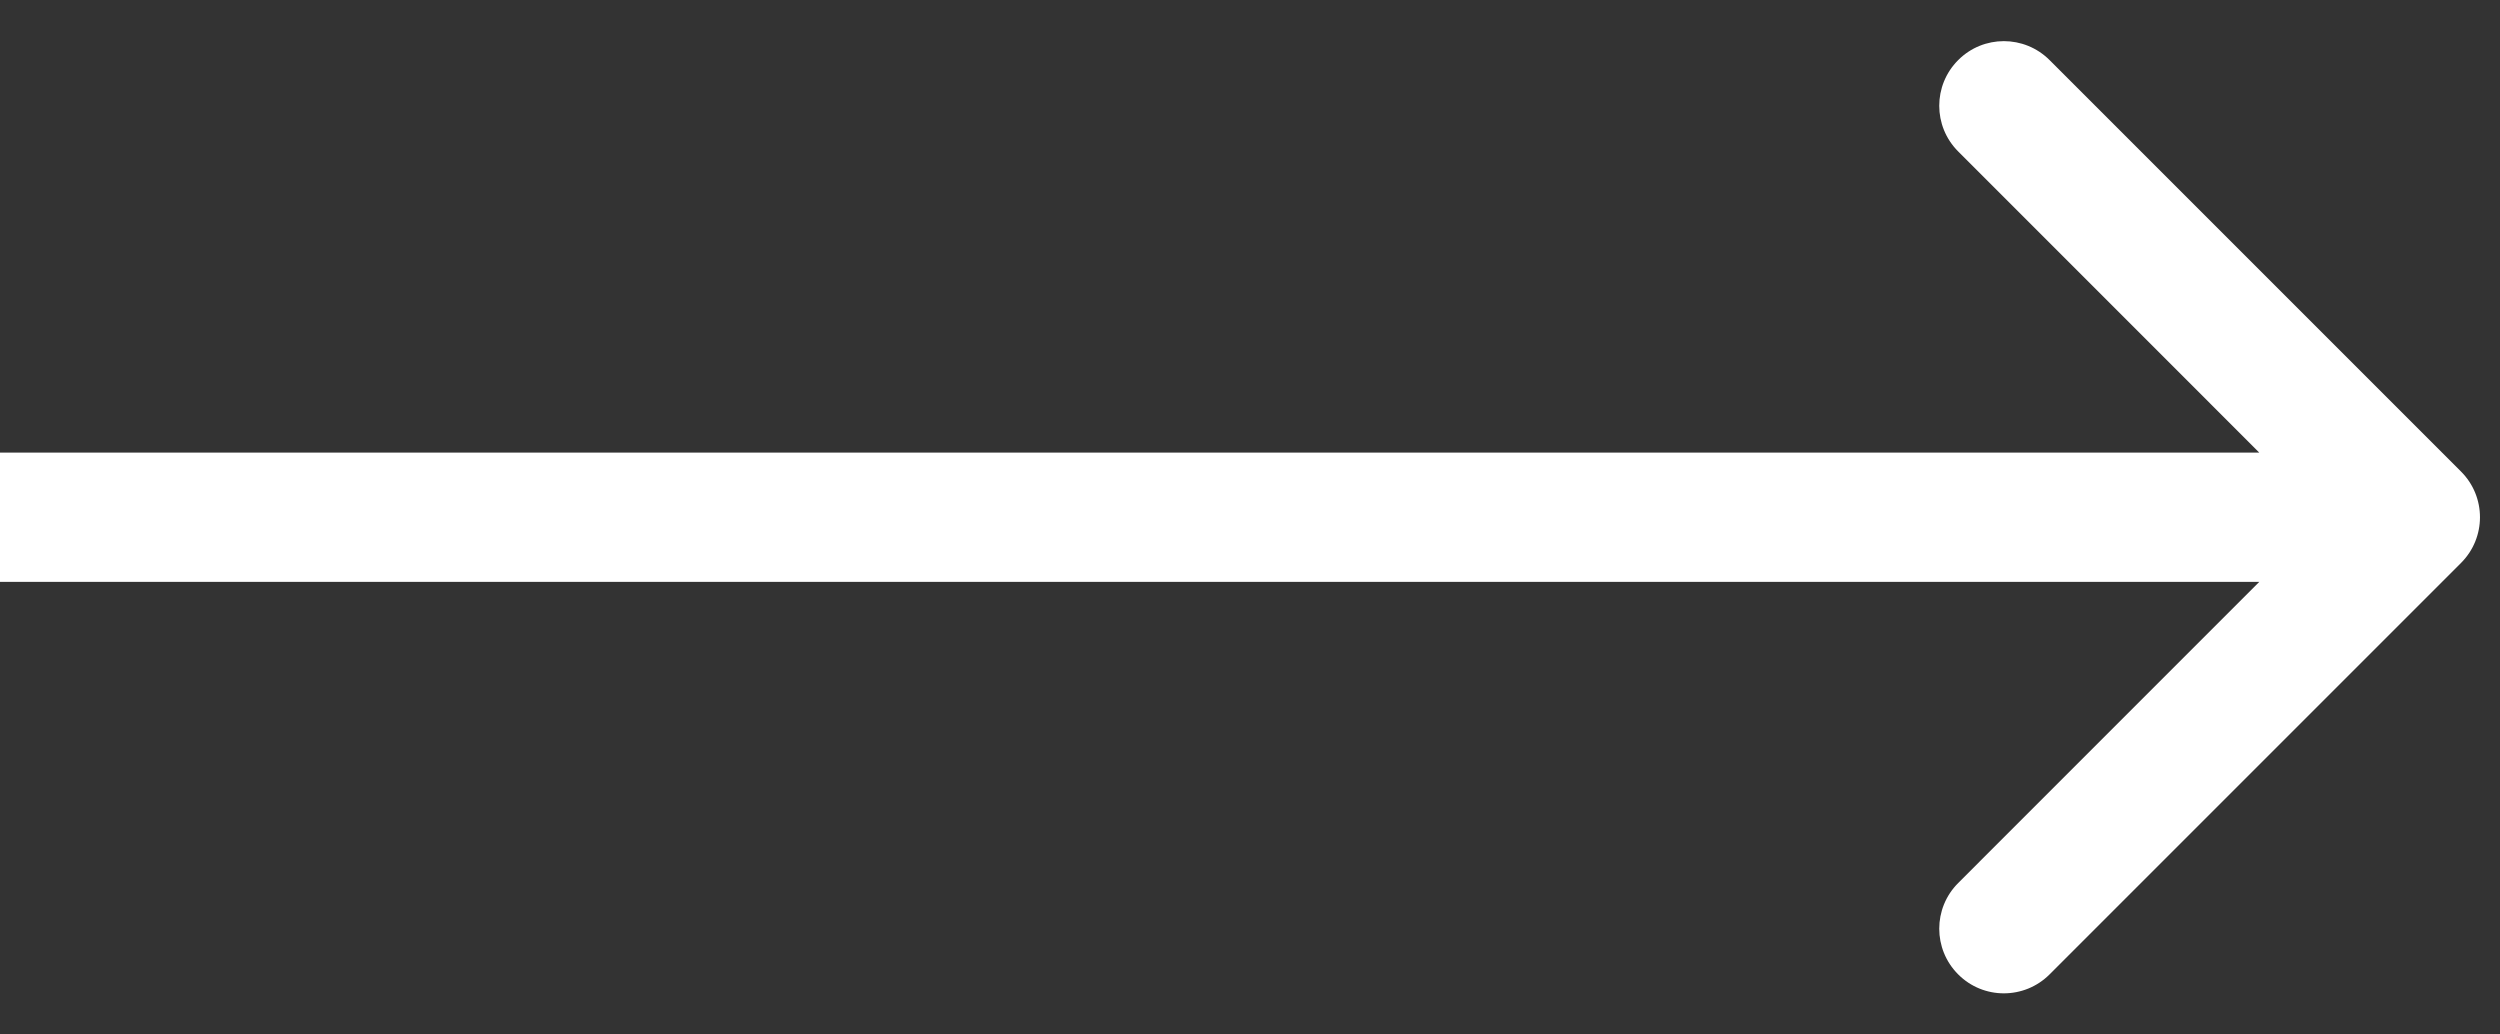 <?xml version="1.0" encoding="UTF-8"?> <svg xmlns="http://www.w3.org/2000/svg" width="29" height="12" viewBox="0 0 29 12" fill="none"><rect x="0" y="0" width="29" height="12" fill="#333333" stroke="none"/> <path d="M28.548 6.53C28.841 6.237 28.841 5.763 28.548 5.47L23.775 0.697C23.482 0.404 23.007 0.404 22.715 0.697C22.422 0.99 22.422 1.464 22.715 1.757L26.957 6L22.715 10.243C22.422 10.536 22.422 11.01 22.715 11.303C23.007 11.596 23.482 11.596 23.775 11.303L28.548 6.53ZM0 6.75H28.018V5.25H0V6.75Z" fill="white"></path> </svg> 